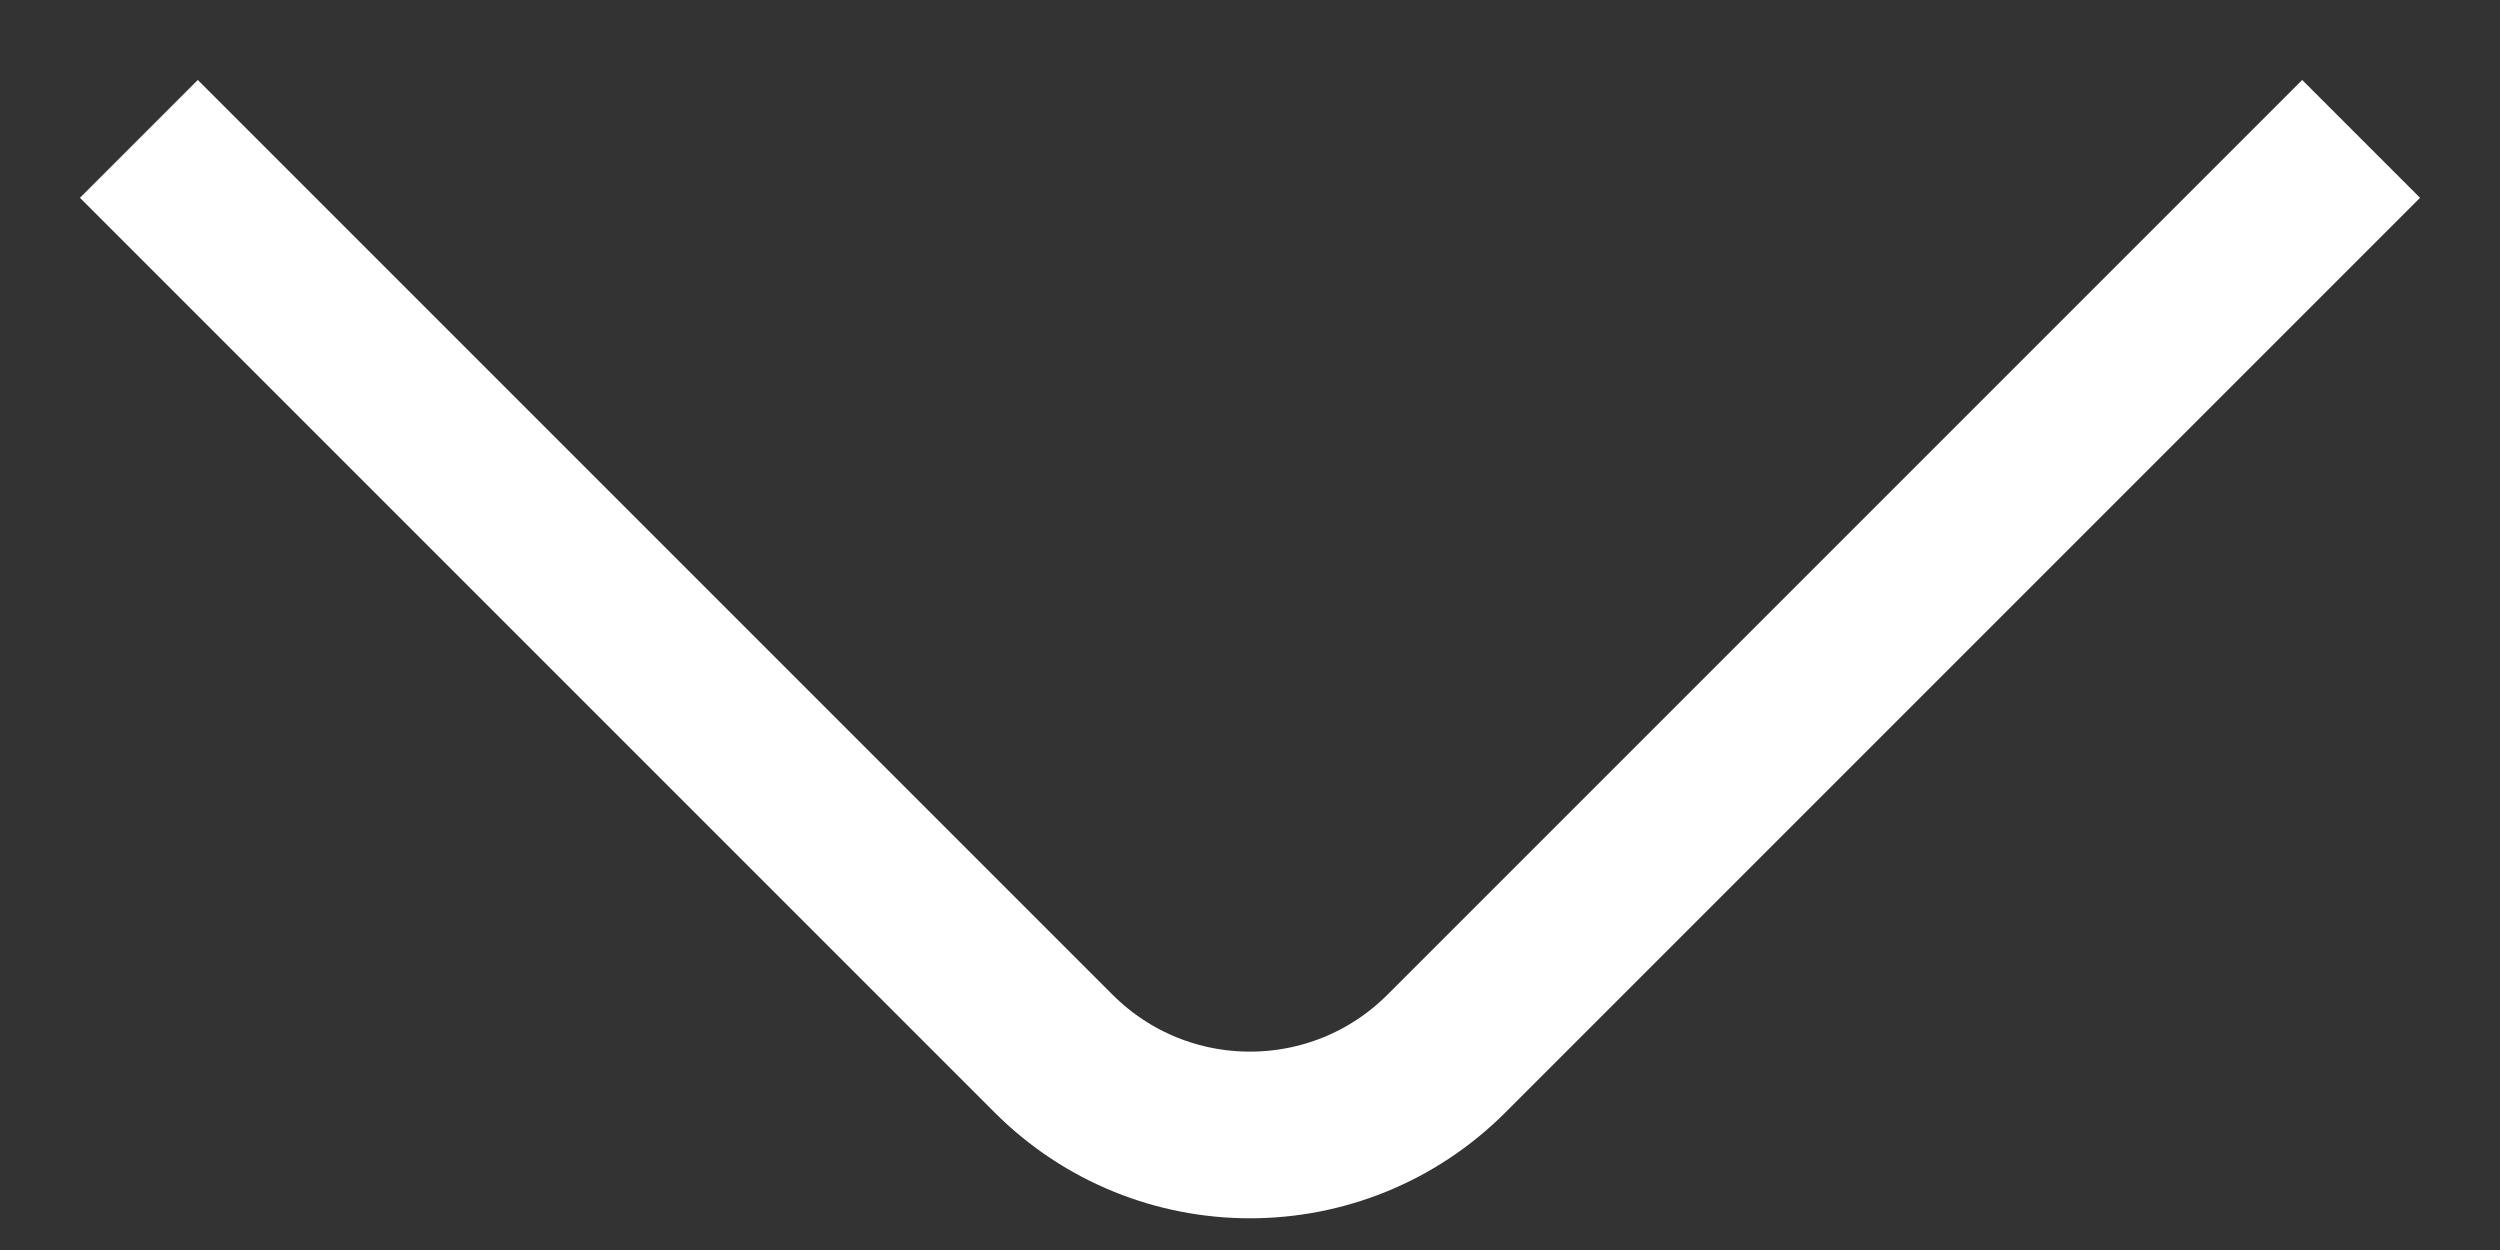 <?xml version="1.0" encoding="UTF-8"?> <svg xmlns="http://www.w3.org/2000/svg" width="18" height="9" viewBox="0 0 18 9" fill="none"><rect x="0" y="0" width="18" height="9" fill="#333333" stroke="none"/><path d="M1 1L7.586 7.586C8.367 8.367 9.633 8.367 10.414 7.586L17 1" stroke="white" stroke-width="1.2"></path></svg> 